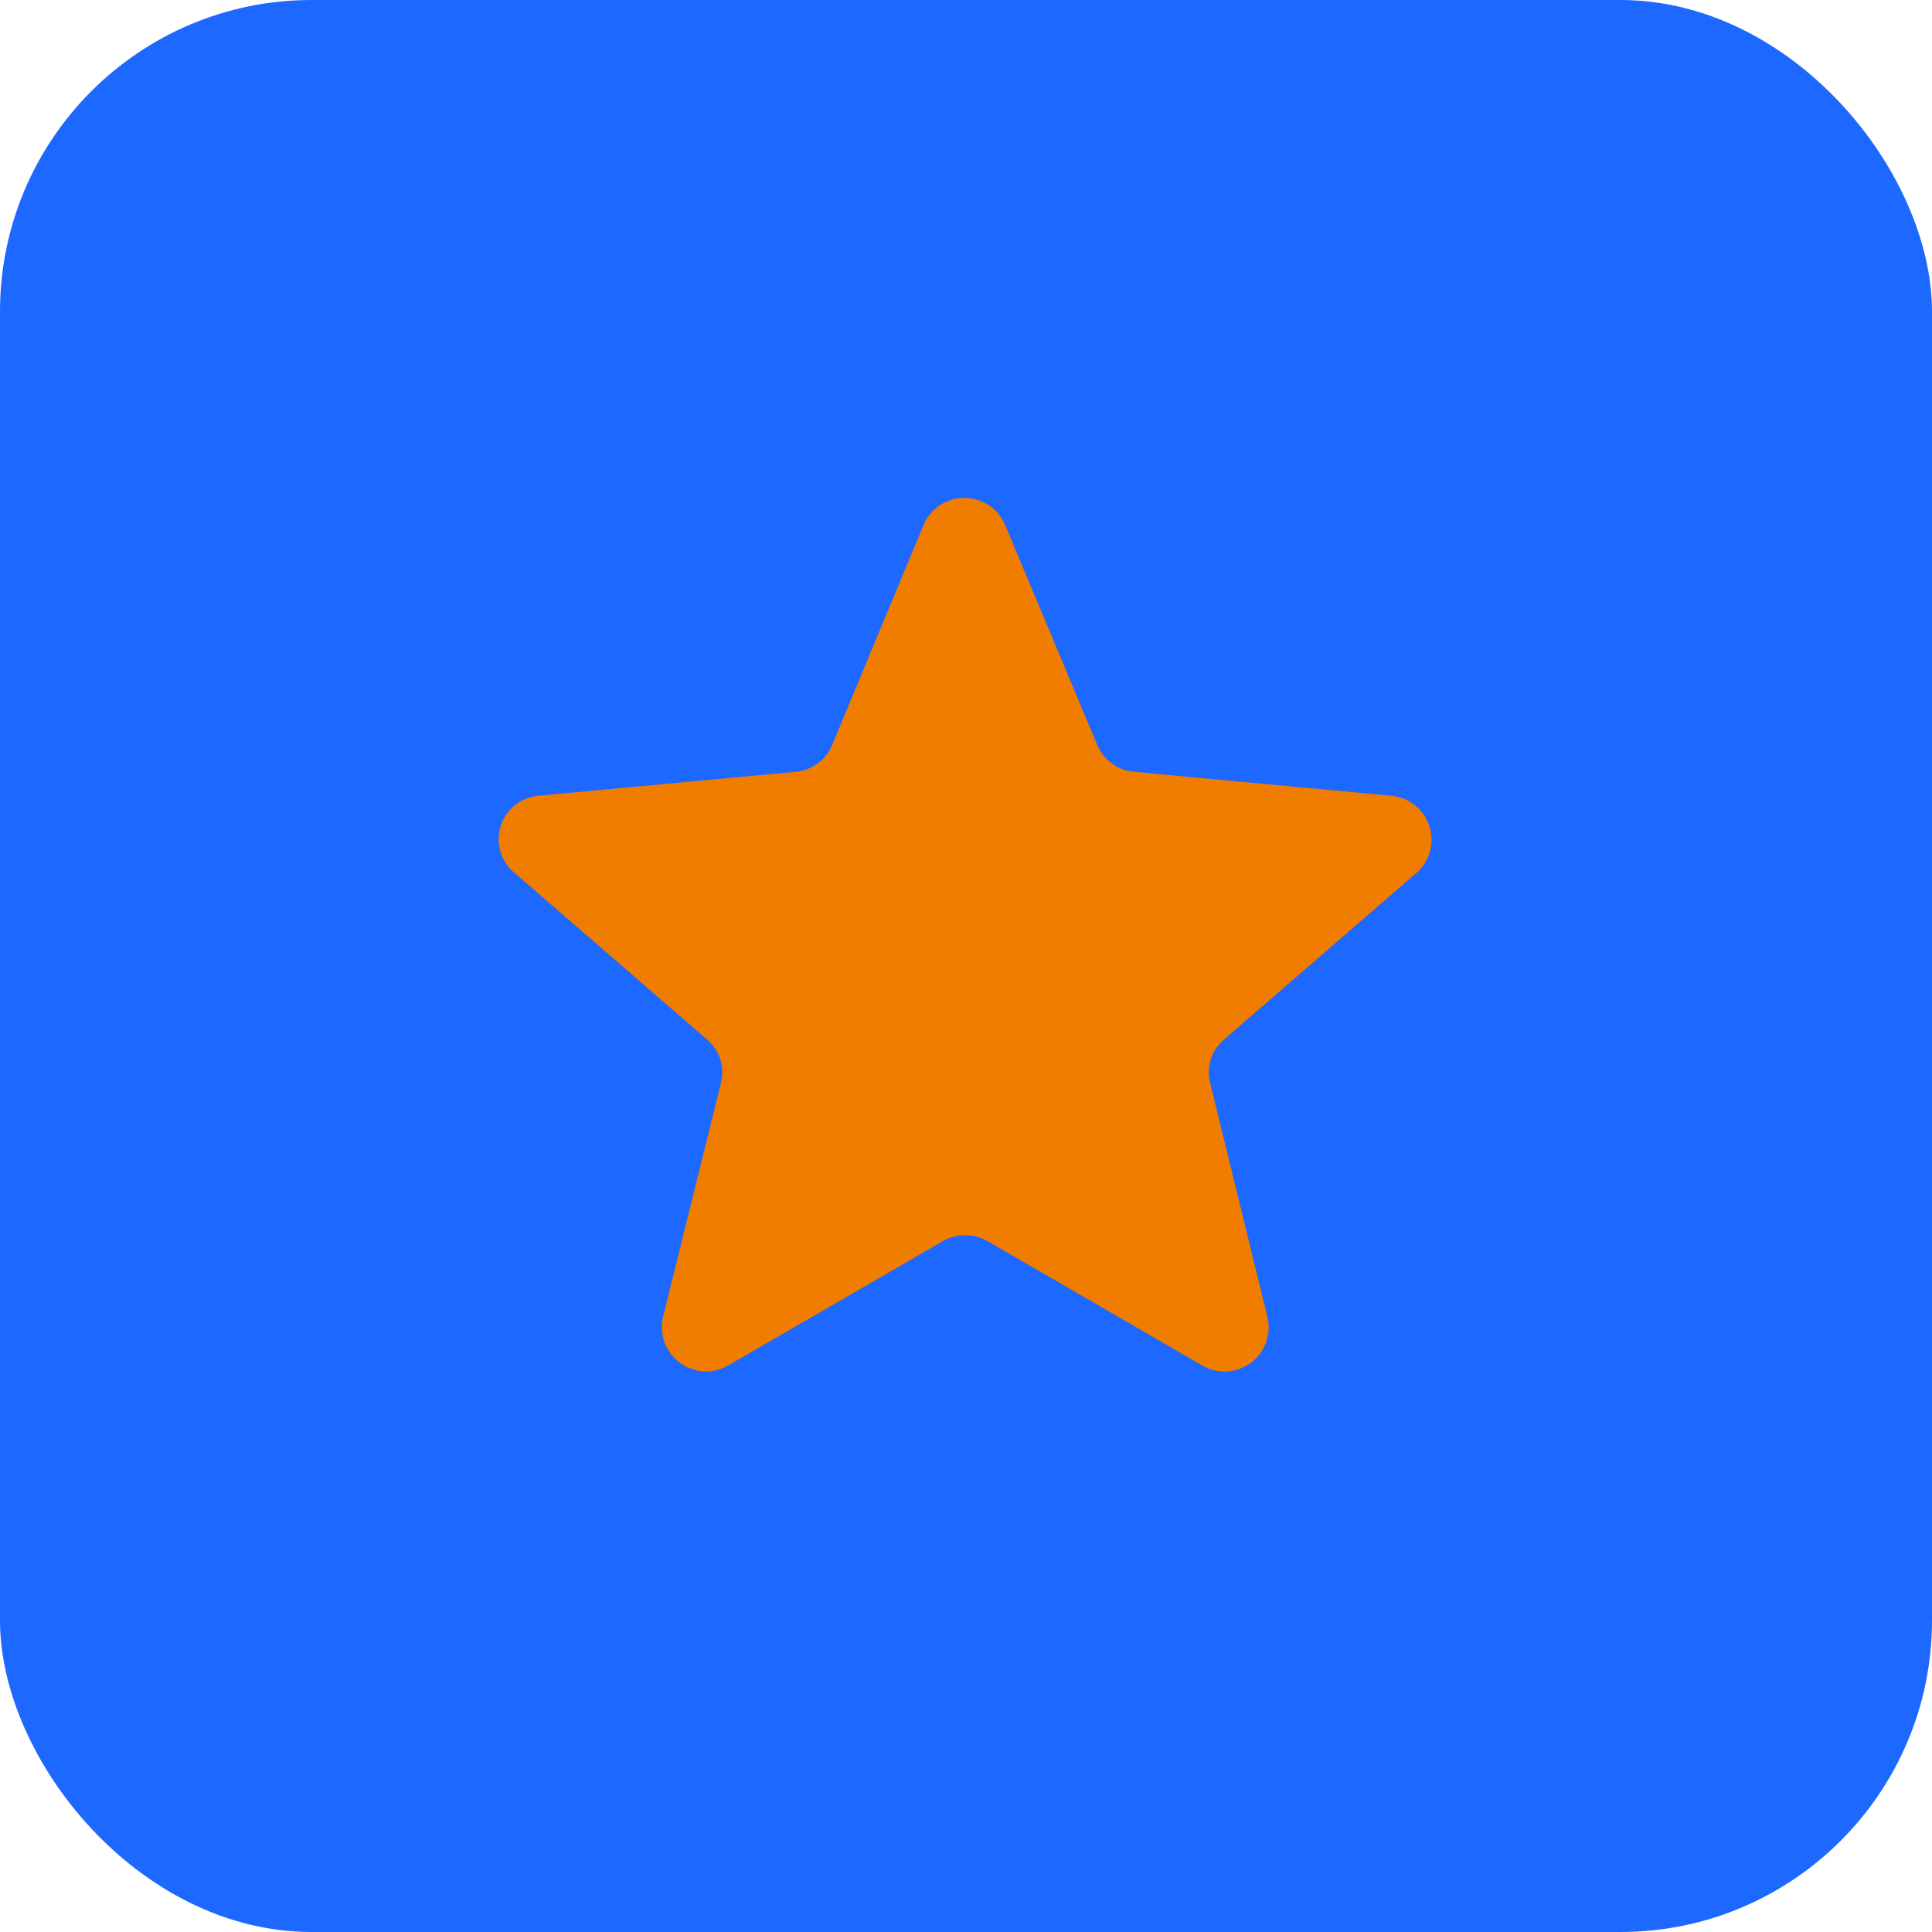 <svg xmlns="http://www.w3.org/2000/svg" width="31" height="31" viewBox="0 0 31 31"><g transform="translate(-1509 -753)"><rect width="31" height="31" rx="5" transform="translate(1509 753)" fill="#1d68ff"/><path d="M1051.32,775.768l-4.123-.384a.713.713,0,0,1-.591-.431l-1.477-3.528a.711.711,0,0,0-1.311,0l-1.465,3.528a.7.7,0,0,1-.591.431l-4.124.384a.7.7,0,0,0-.4,1.222l3.107,2.69a.69.69,0,0,1,.225.687l-.933,3.772a.71.71,0,0,0,1.052.768l3.438-1.991a.724.724,0,0,1,.721,0l3.438,1.991a.708.708,0,0,0,1.052-.768l-.922-3.772a.69.69,0,0,1,.224-.687l3.107-2.69A.709.709,0,0,0,1051.32,775.768Z" transform="translate(480 -10)" fill="#f07c00"/></g></svg>